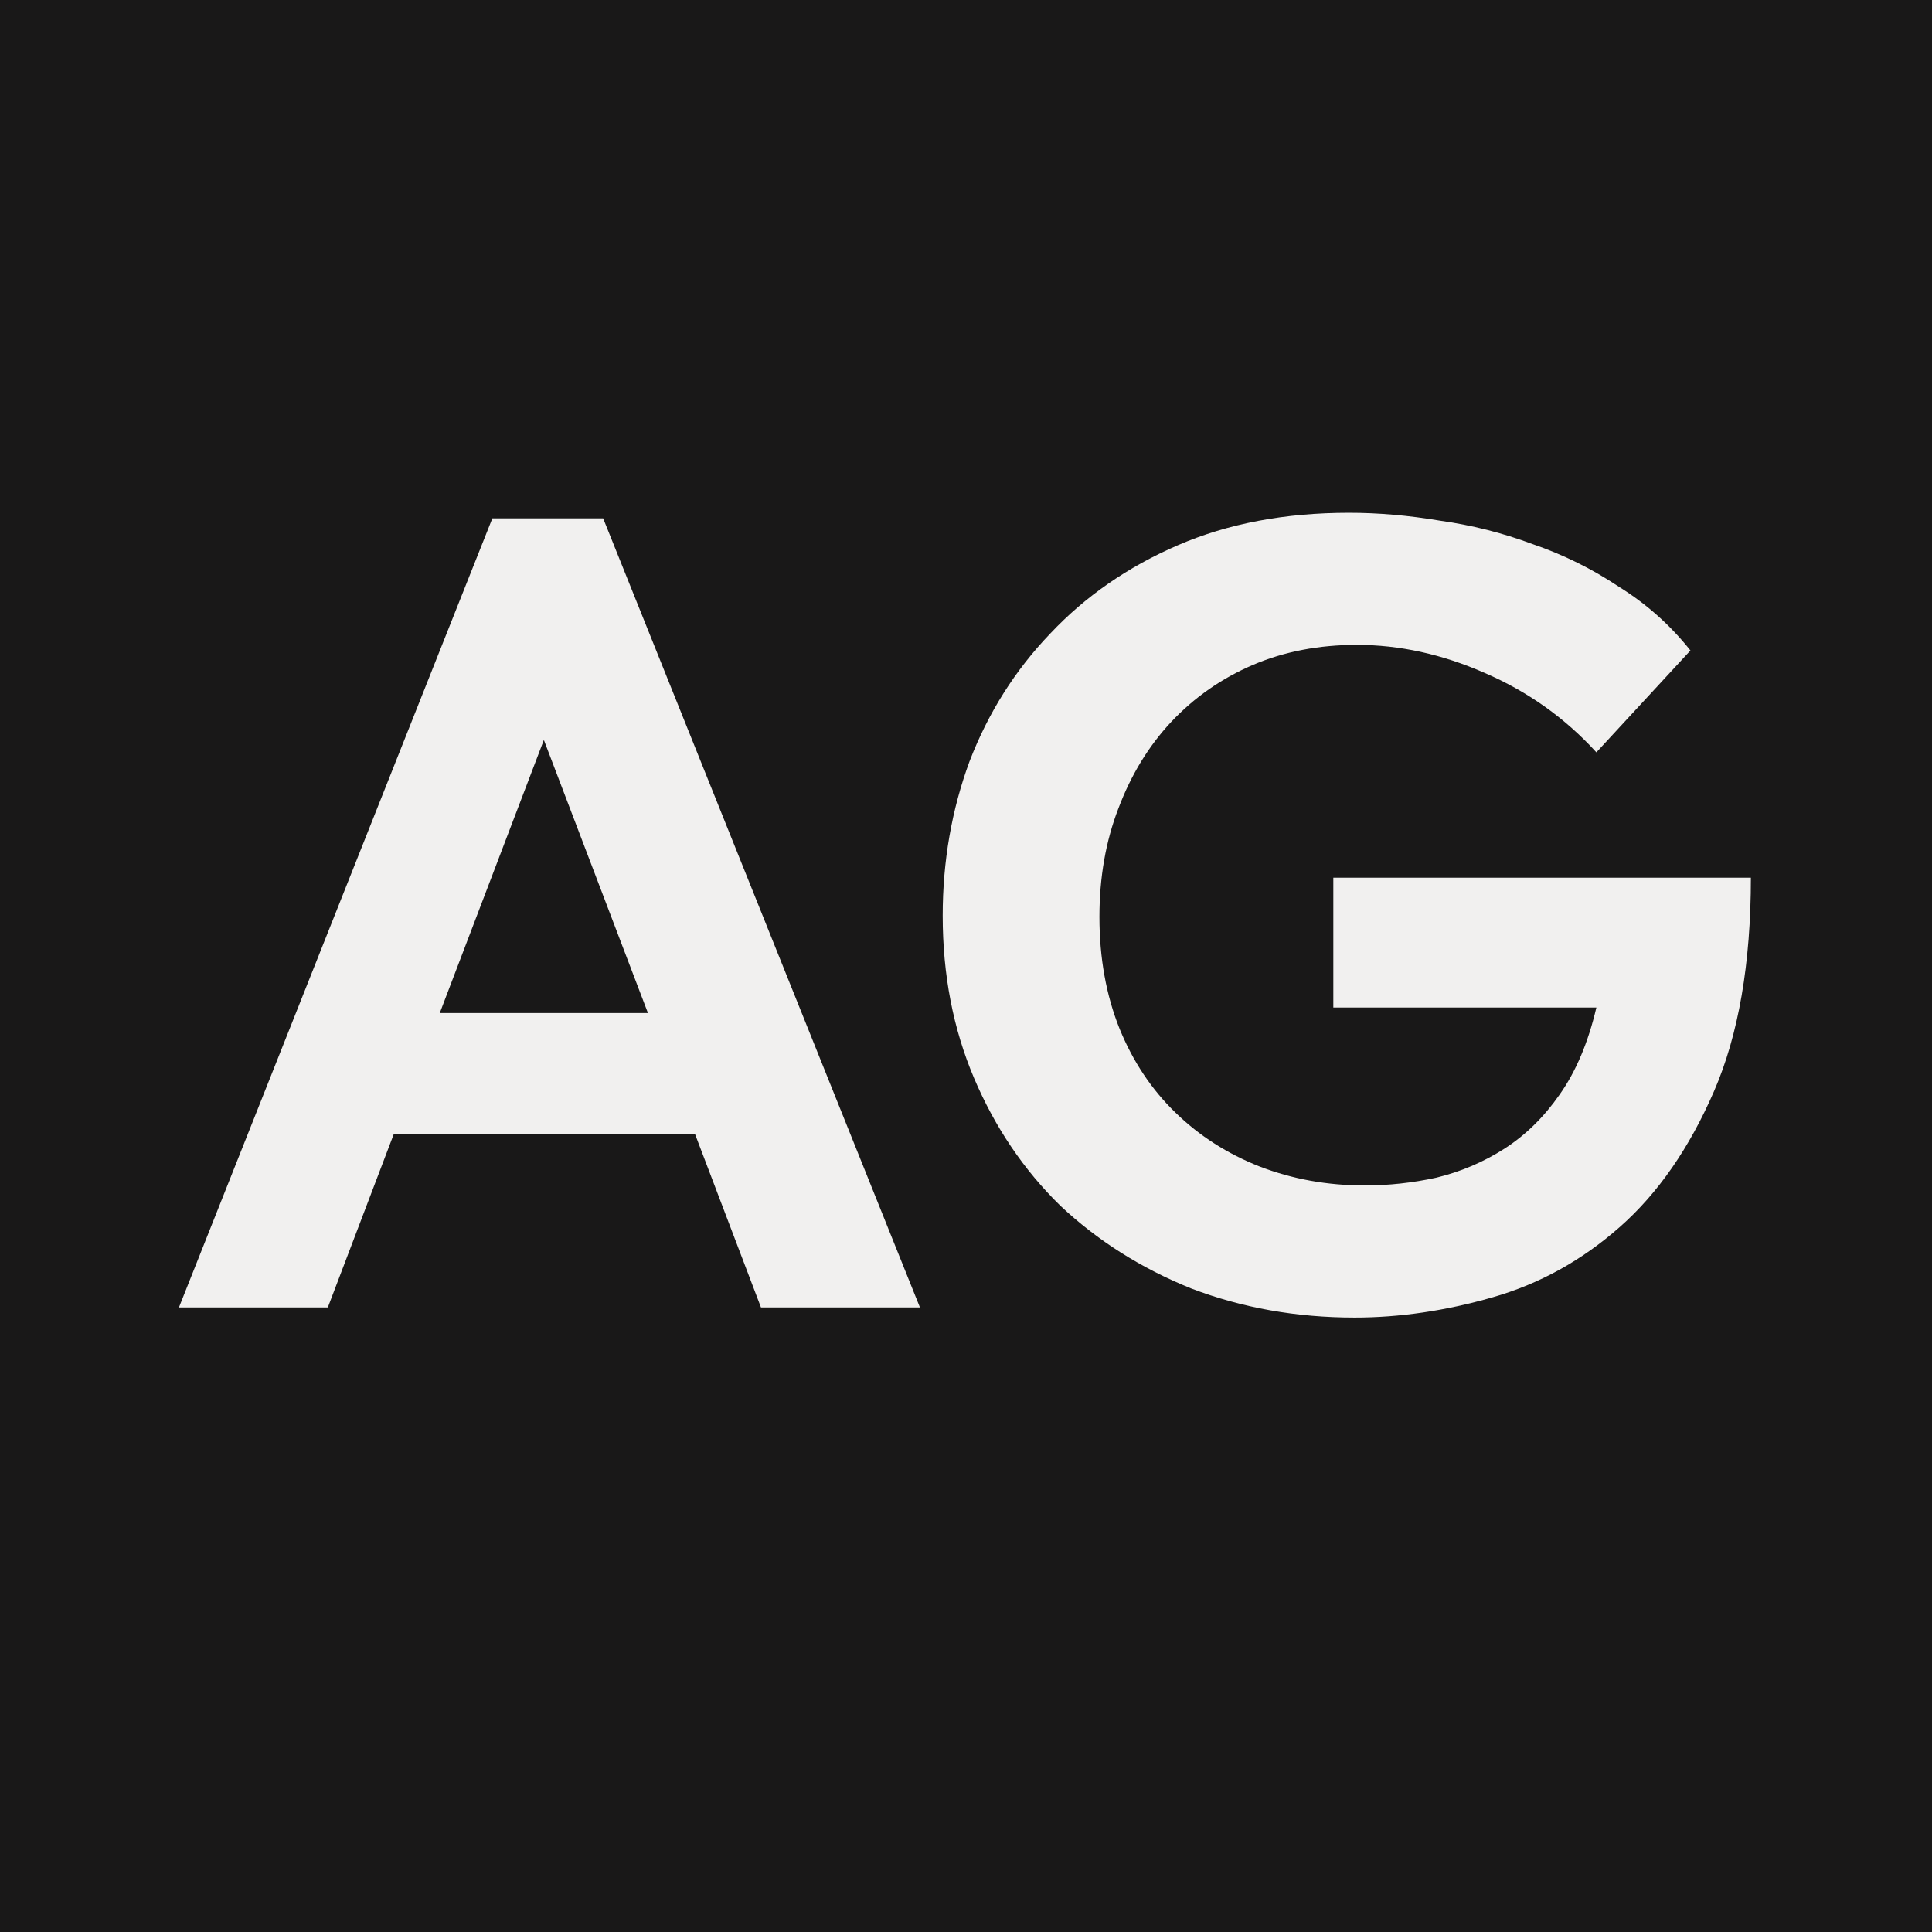 <?xml version="1.0" encoding="UTF-8"?> <svg xmlns="http://www.w3.org/2000/svg" width="32" height="32" viewBox="0 0 32 32" fill="none"><rect width="32" height="32" fill="#191818"></rect><path d="M22.437 21.823C21.473 21.823 20.57 21.662 19.73 21.341C18.902 21.007 18.179 20.55 17.561 19.969C16.955 19.376 16.479 18.671 16.133 17.856C15.787 17.04 15.614 16.144 15.614 15.167C15.614 14.265 15.763 13.412 16.059 12.609C16.368 11.806 16.813 11.101 17.394 10.495C17.975 9.877 18.68 9.389 19.508 9.031C20.336 8.672 21.281 8.493 22.344 8.493C22.826 8.493 23.327 8.536 23.846 8.623C24.377 8.697 24.89 8.827 25.385 9.012C25.891 9.185 26.367 9.42 26.812 9.717C27.269 10.001 27.665 10.353 27.999 10.774L26.441 12.461C25.922 11.892 25.304 11.453 24.587 11.144C23.883 10.835 23.178 10.681 22.474 10.681C21.843 10.681 21.269 10.792 20.75 11.014C20.231 11.237 19.779 11.552 19.396 11.96C19.026 12.356 18.735 12.831 18.525 13.388C18.315 13.931 18.21 14.531 18.21 15.186C18.21 15.866 18.321 16.484 18.544 17.04C18.766 17.584 19.075 18.047 19.471 18.43C19.866 18.814 20.329 19.11 20.861 19.32C21.405 19.53 21.986 19.635 22.604 19.635C22.999 19.635 23.395 19.592 23.79 19.506C24.198 19.407 24.575 19.246 24.921 19.024C25.267 18.801 25.57 18.505 25.829 18.134C26.101 17.751 26.305 17.268 26.441 16.688H22.084V14.537H29C29 15.958 28.796 17.139 28.388 18.078C27.98 19.017 27.461 19.765 26.831 20.321C26.2 20.878 25.496 21.267 24.717 21.489C23.939 21.712 23.178 21.823 22.437 21.823Z" fill="#F1F0EF"></path><path d="M8.155 8.585H9.99L15.237 21.655H12.604L11.511 18.782H6.523L5.43 21.655H2.964L8.155 8.585ZM7.284 16.779H10.732L9.008 12.256L7.284 16.779Z" fill="#F1F0EF"></path></svg> 